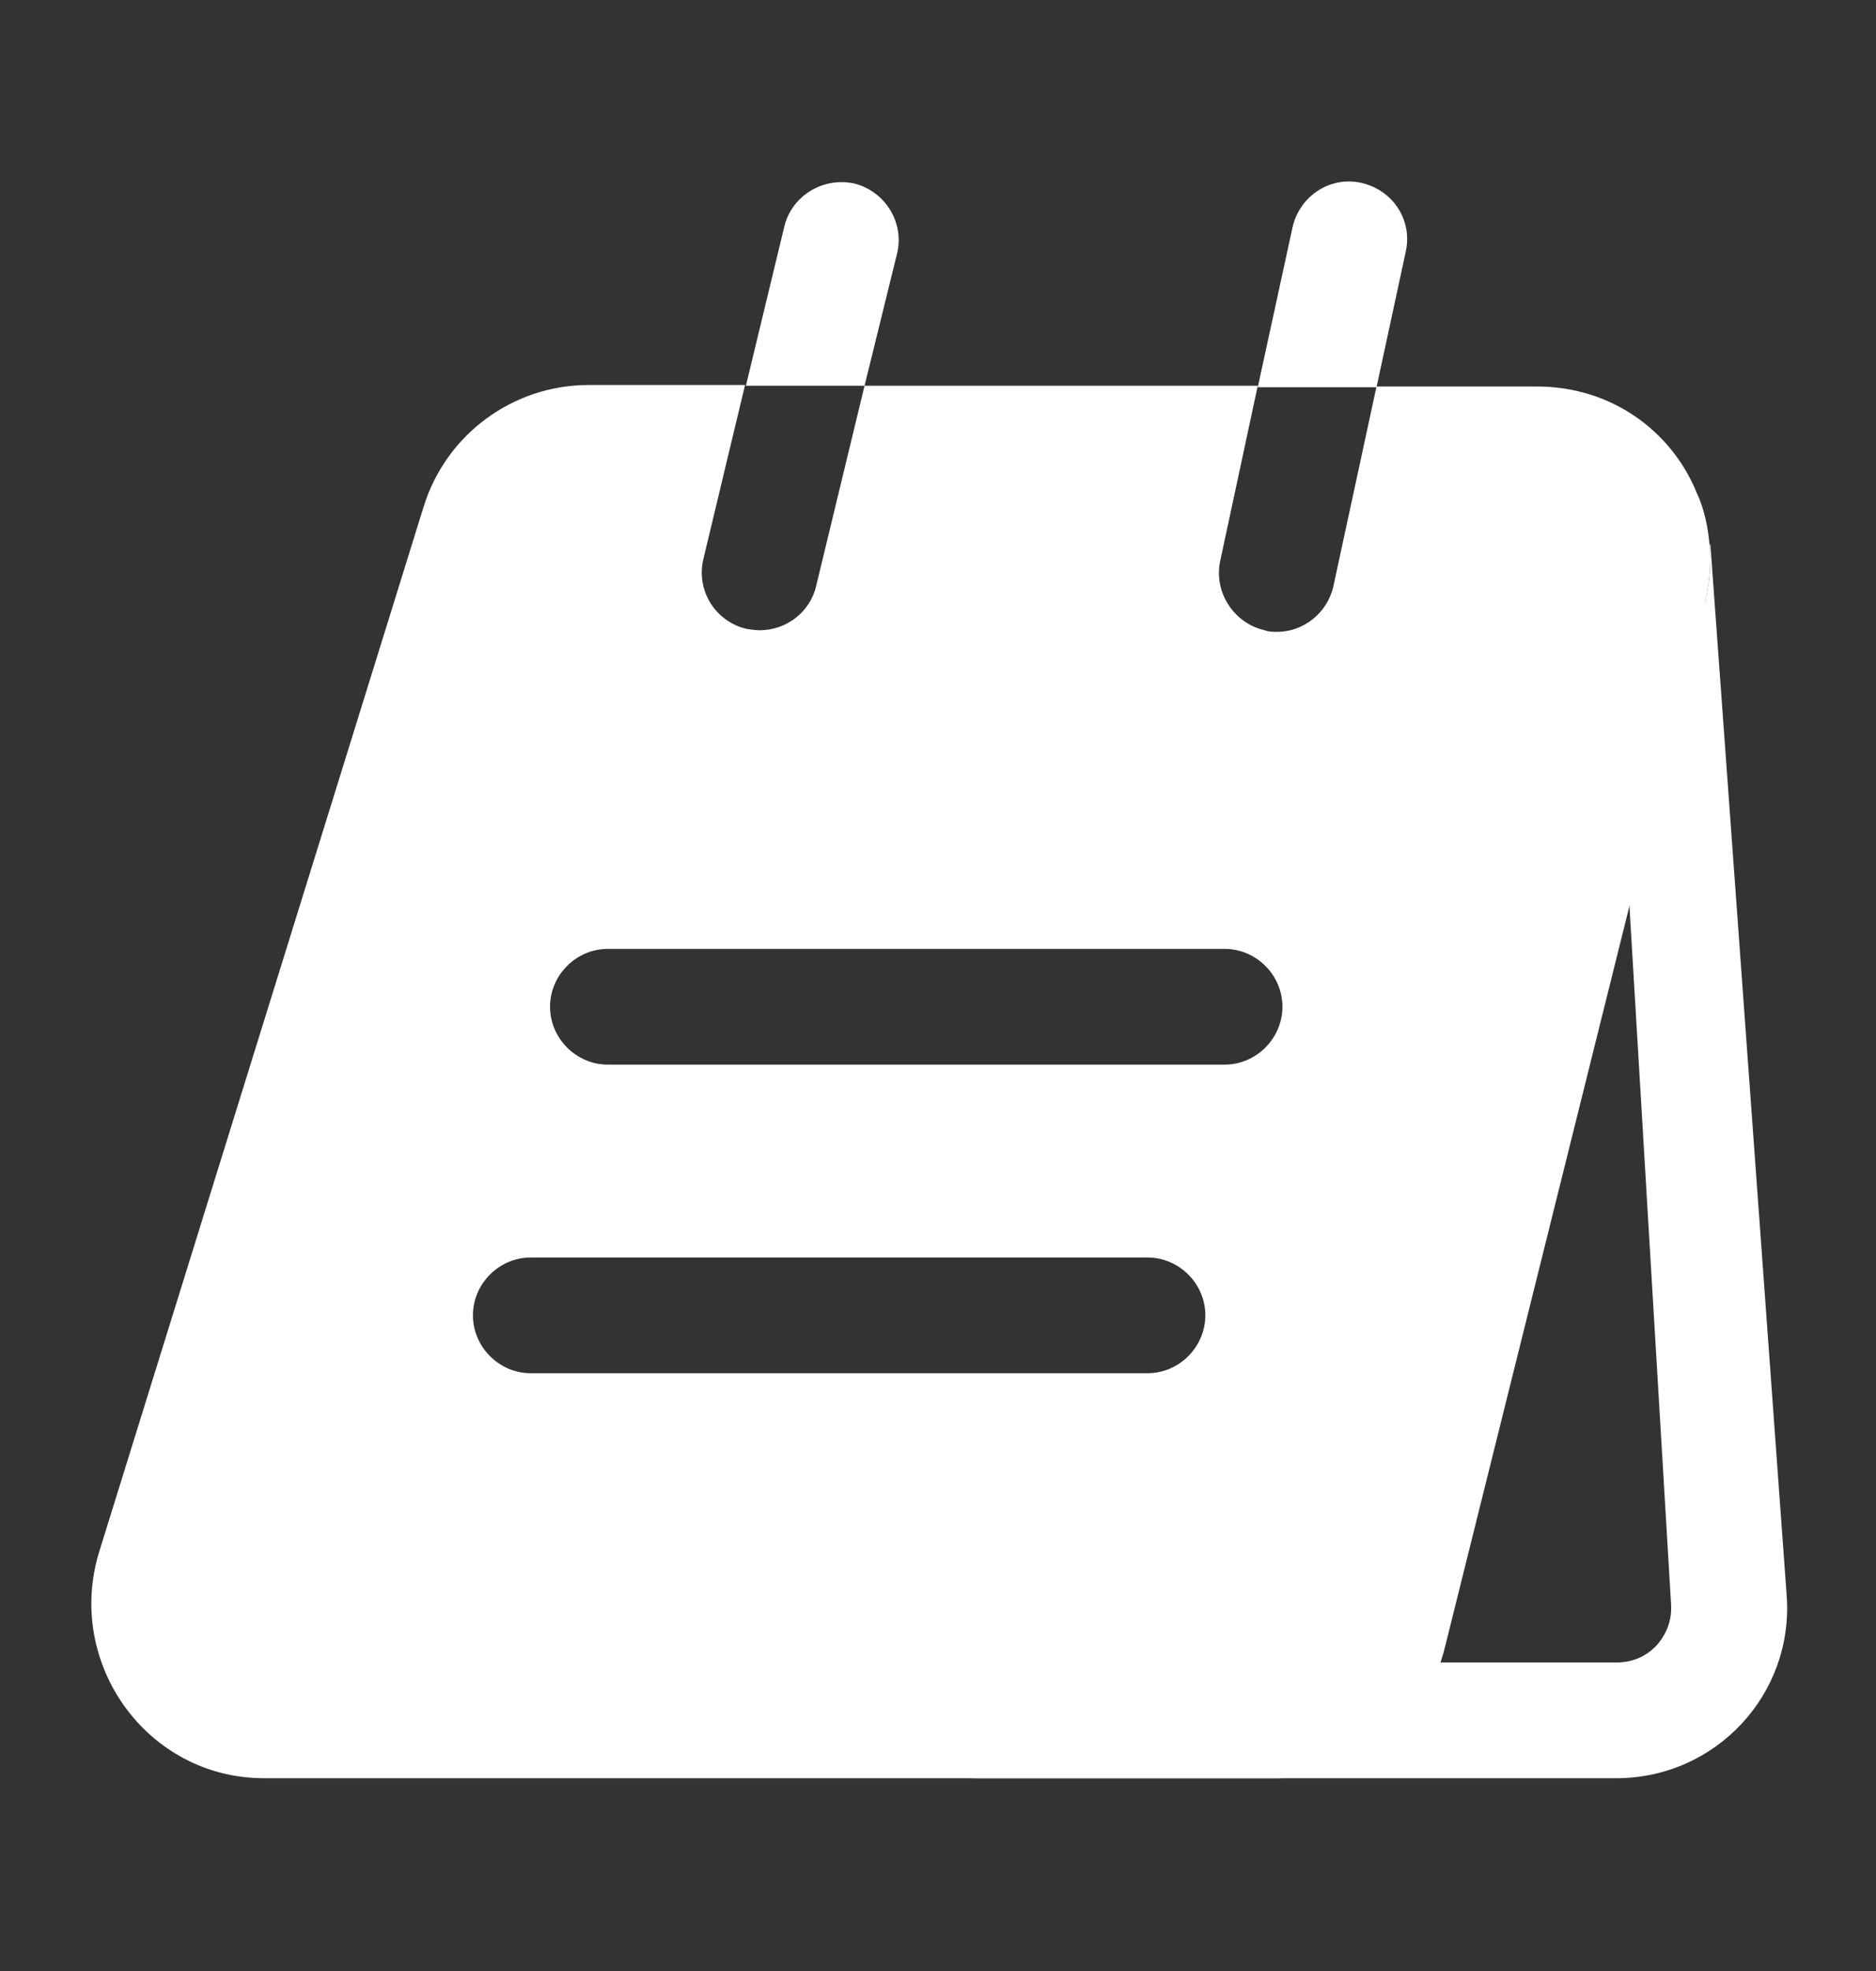 <svg width="20" height="21" viewBox="0 0 20 21" fill="none" xmlns="http://www.w3.org/2000/svg">
<rect x="0" y="0" width="20" height="21" fill="#333333" stroke="none"/>
<path d="M17.33 8.959L17.815 17.088C17.831 17.31 17.724 17.458 17.667 17.524C17.601 17.598 17.461 17.713 17.231 17.713H14.987L16.762 8.959H17.33ZM18.234 5.795L18.226 5.811C18.242 6.009 18.226 6.214 18.176 6.42L12.118 17.541C11.921 18.371 11.181 18.946 10.327 18.946H17.231C18.291 18.946 19.13 18.05 19.047 16.99L18.234 5.795Z" fill="white"/>
<path d="M9.563 2.704C9.645 2.376 9.439 2.039 9.11 1.956C8.782 1.882 8.445 2.08 8.363 2.408L7.952 4.11H9.217L9.563 2.704Z" fill="white"/>
<path d="M14.987 2.68C15.061 2.343 14.847 2.022 14.51 1.948C14.182 1.874 13.853 2.088 13.779 2.425L13.409 4.126H14.675L14.987 2.68Z" fill="white"/>
<path d="M18.086 5.244C17.815 4.587 17.174 4.118 16.385 4.118H14.675L14.215 6.247C14.149 6.535 13.894 6.732 13.615 6.732C13.574 6.732 13.524 6.732 13.483 6.715C13.155 6.641 12.941 6.313 13.007 5.984L13.409 4.11H9.217L8.7 6.247C8.634 6.526 8.379 6.715 8.1 6.715C8.05 6.715 8.001 6.707 7.952 6.699C7.623 6.617 7.417 6.288 7.5 5.951L7.943 4.102H6.275C5.469 4.102 4.754 4.628 4.516 5.4L1.056 16.538C0.694 17.729 1.573 18.946 2.814 18.946H13.615C14.47 18.946 15.209 18.37 15.407 17.54L18.177 6.419C18.226 6.214 18.242 6.008 18.226 5.811C18.209 5.614 18.168 5.417 18.086 5.244ZM12.234 14.631H5.658C5.321 14.631 5.042 14.351 5.042 14.014C5.042 13.677 5.321 13.398 5.658 13.398H12.234C12.571 13.398 12.85 13.677 12.85 14.014C12.85 14.351 12.571 14.631 12.234 14.631ZM13.056 11.343H6.48C6.143 11.343 5.864 11.063 5.864 10.726C5.864 10.389 6.143 10.11 6.48 10.11H13.056C13.393 10.11 13.672 10.389 13.672 10.726C13.672 11.063 13.393 11.343 13.056 11.343Z" fill="white"/>
</svg>

